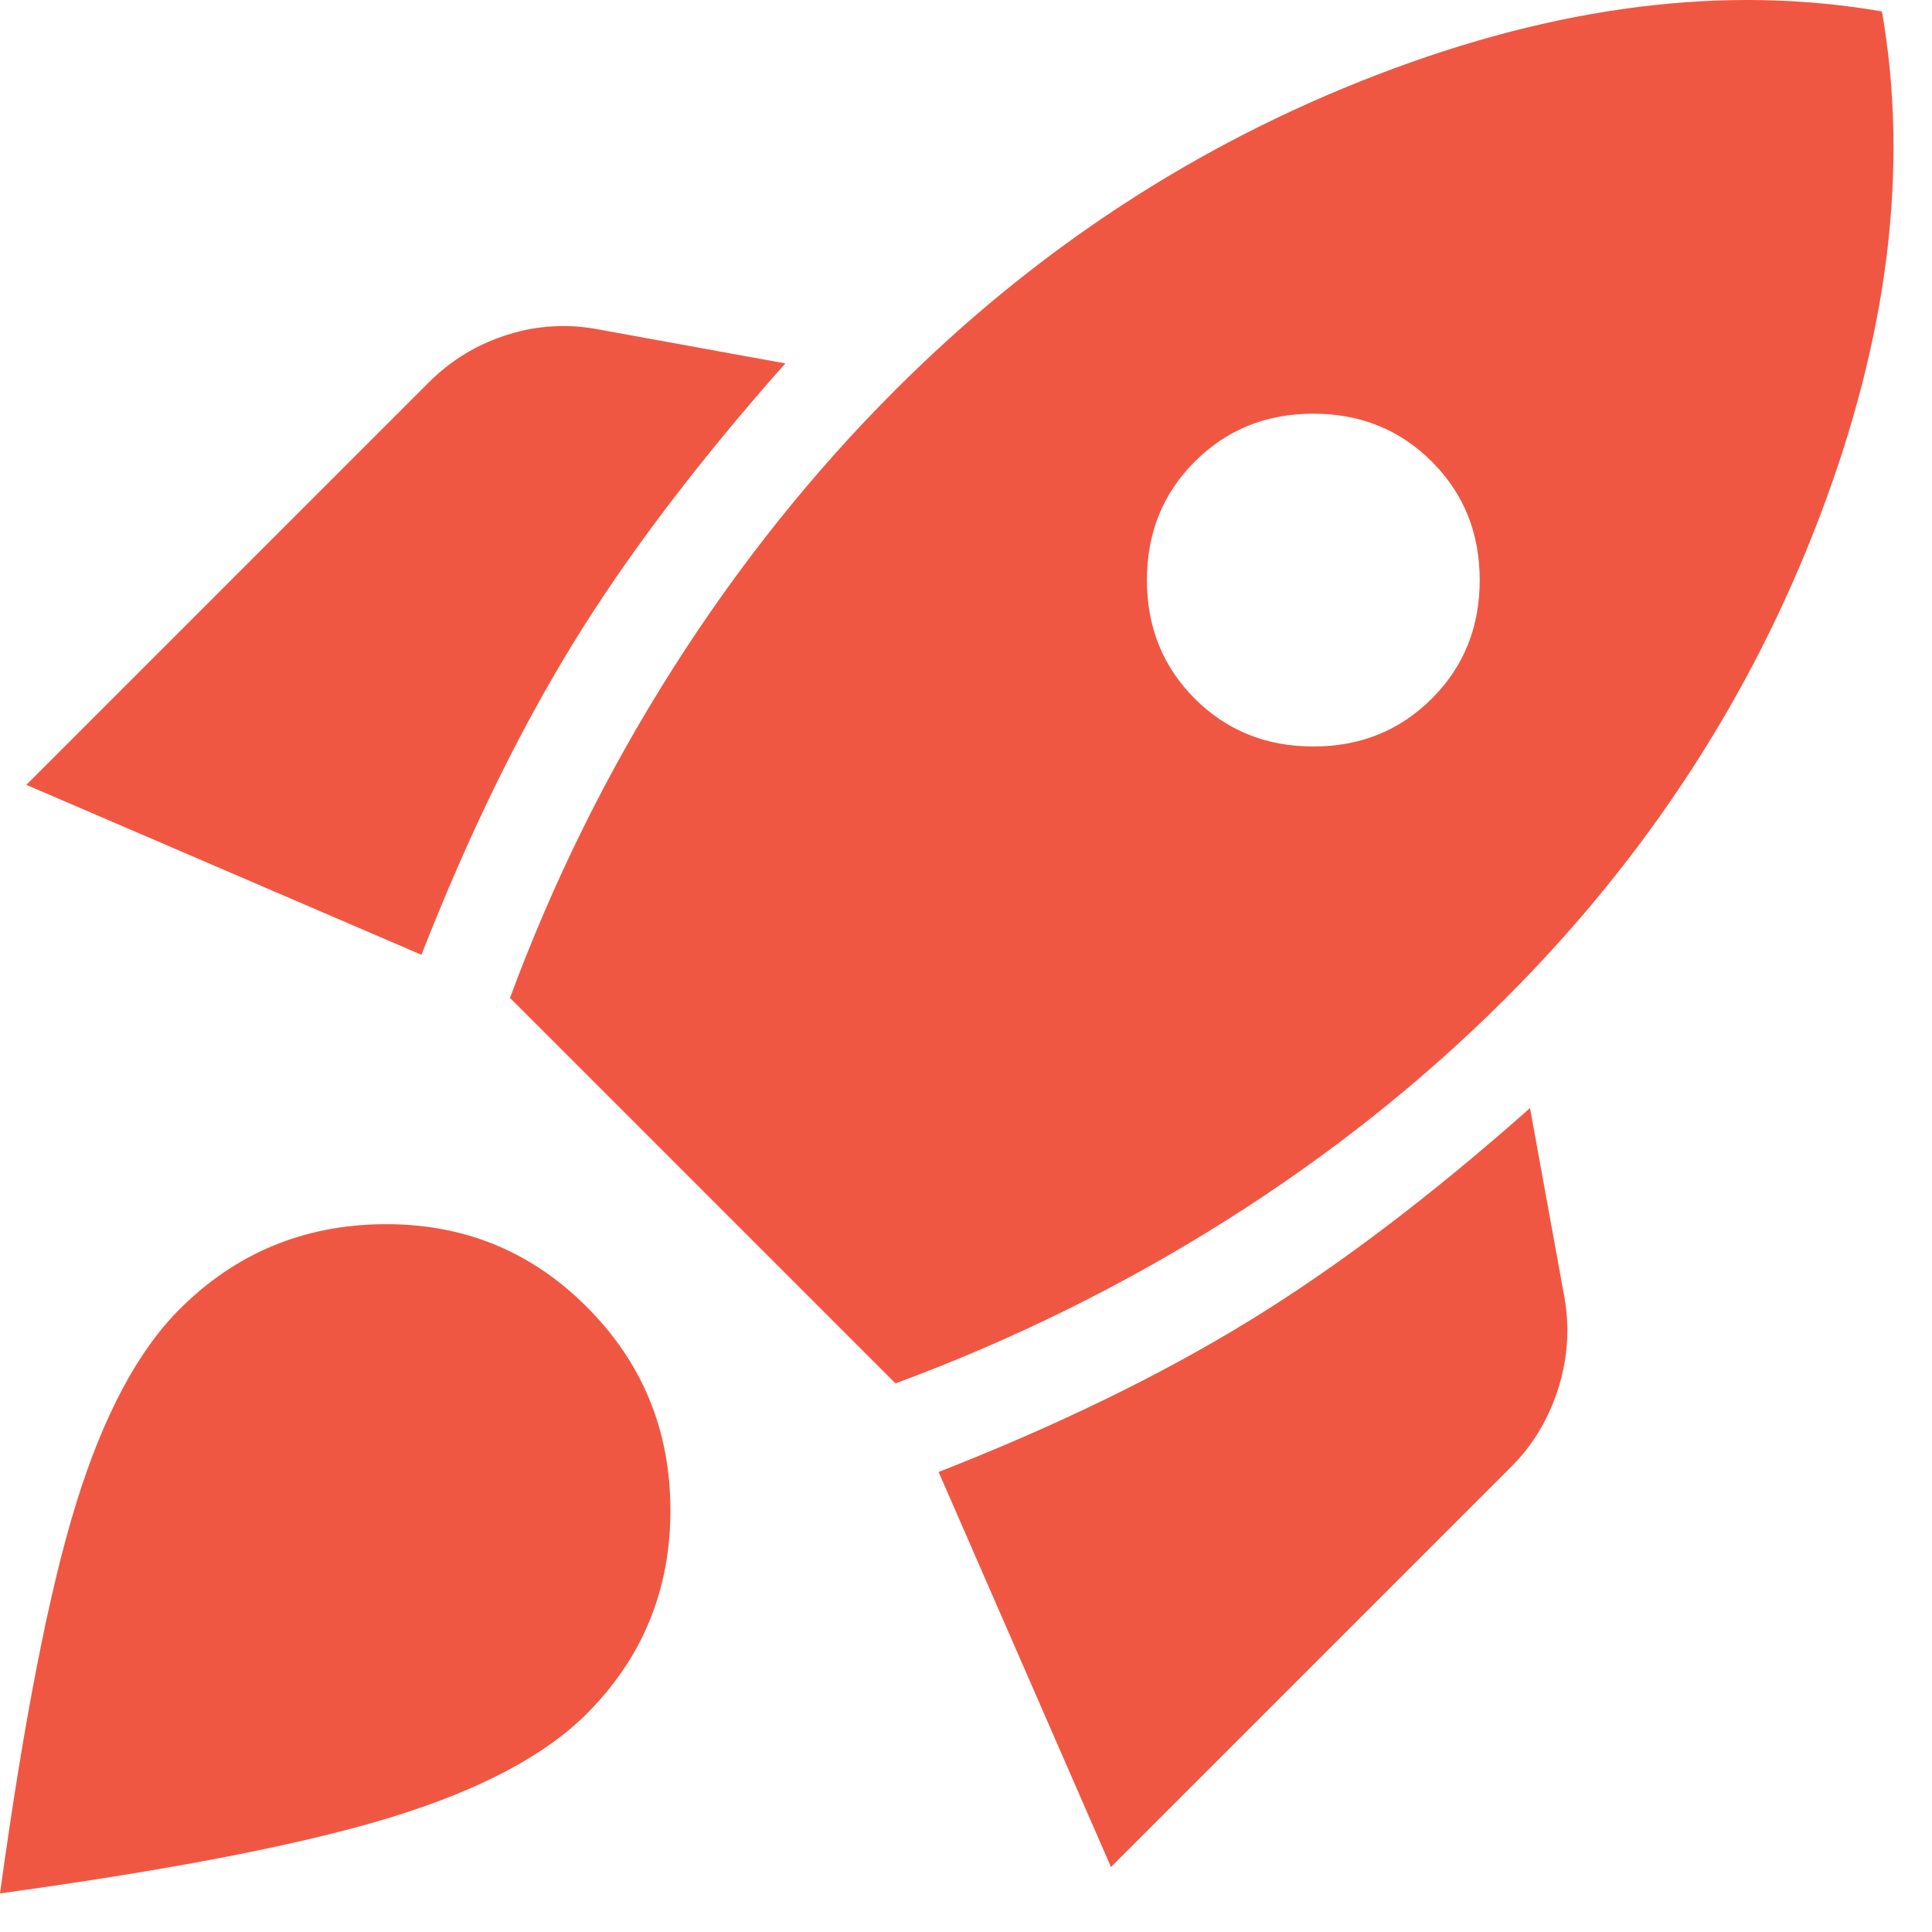 <?xml version="1.0" encoding="utf-8"?>
<svg xmlns="http://www.w3.org/2000/svg" fill="none" height="100%" overflow="visible" preserveAspectRatio="none" style="display: block;" viewBox="0 0 39 39" width="100%">
<path d="M0.532 15.843L8.652 7.723C9.103 7.271 9.634 6.949 10.247 6.756C10.859 6.563 11.487 6.53 12.132 6.659L15.853 7.336C14.081 9.334 12.647 11.227 11.552 13.015C10.456 14.803 9.441 16.89 8.507 19.274L0.532 15.843ZM10.295 20.144C11.165 17.792 12.261 15.577 13.582 13.498C14.903 11.42 16.401 9.543 18.077 7.868C20.912 5.032 24.151 2.913 27.792 1.512C31.433 0.11 34.832 -0.317 37.99 0.231C38.538 3.389 38.119 6.788 36.733 10.429C35.348 14.07 33.237 17.309 30.402 20.144C28.726 21.82 26.841 23.318 24.747 24.639C22.652 25.96 20.429 27.056 18.077 27.926L10.295 20.144ZM24.118 14.103C24.763 14.747 25.56 15.069 26.511 15.069C27.461 15.069 28.259 14.747 28.903 14.103C29.548 13.458 29.87 12.661 29.87 11.71C29.87 10.759 29.548 9.962 28.903 9.318C28.259 8.673 27.461 8.351 26.511 8.351C25.56 8.351 24.763 8.673 24.118 9.318C23.474 9.962 23.152 10.759 23.152 11.71C23.152 12.661 23.474 13.458 24.118 14.103ZM22.427 37.689L18.947 29.714C21.331 28.78 23.418 27.765 25.206 26.669C26.994 25.574 28.887 24.14 30.885 22.368L31.562 26.089C31.691 26.734 31.658 27.37 31.465 27.998C31.272 28.627 30.95 29.166 30.498 29.618L22.427 37.689ZM3.625 26.428C4.753 25.3 6.122 24.728 7.733 24.712C9.344 24.696 10.714 25.251 11.842 26.379C12.97 27.507 13.533 28.876 13.533 30.488C13.533 32.099 12.97 33.468 11.842 34.596C11.004 35.434 9.699 36.126 7.927 36.674C6.154 37.222 3.512 37.738 0 38.221C0.483 34.709 0.999 32.075 1.547 30.318C2.094 28.562 2.787 27.265 3.625 26.428Z" fill="#F05742" id="Vector"/>
</svg>